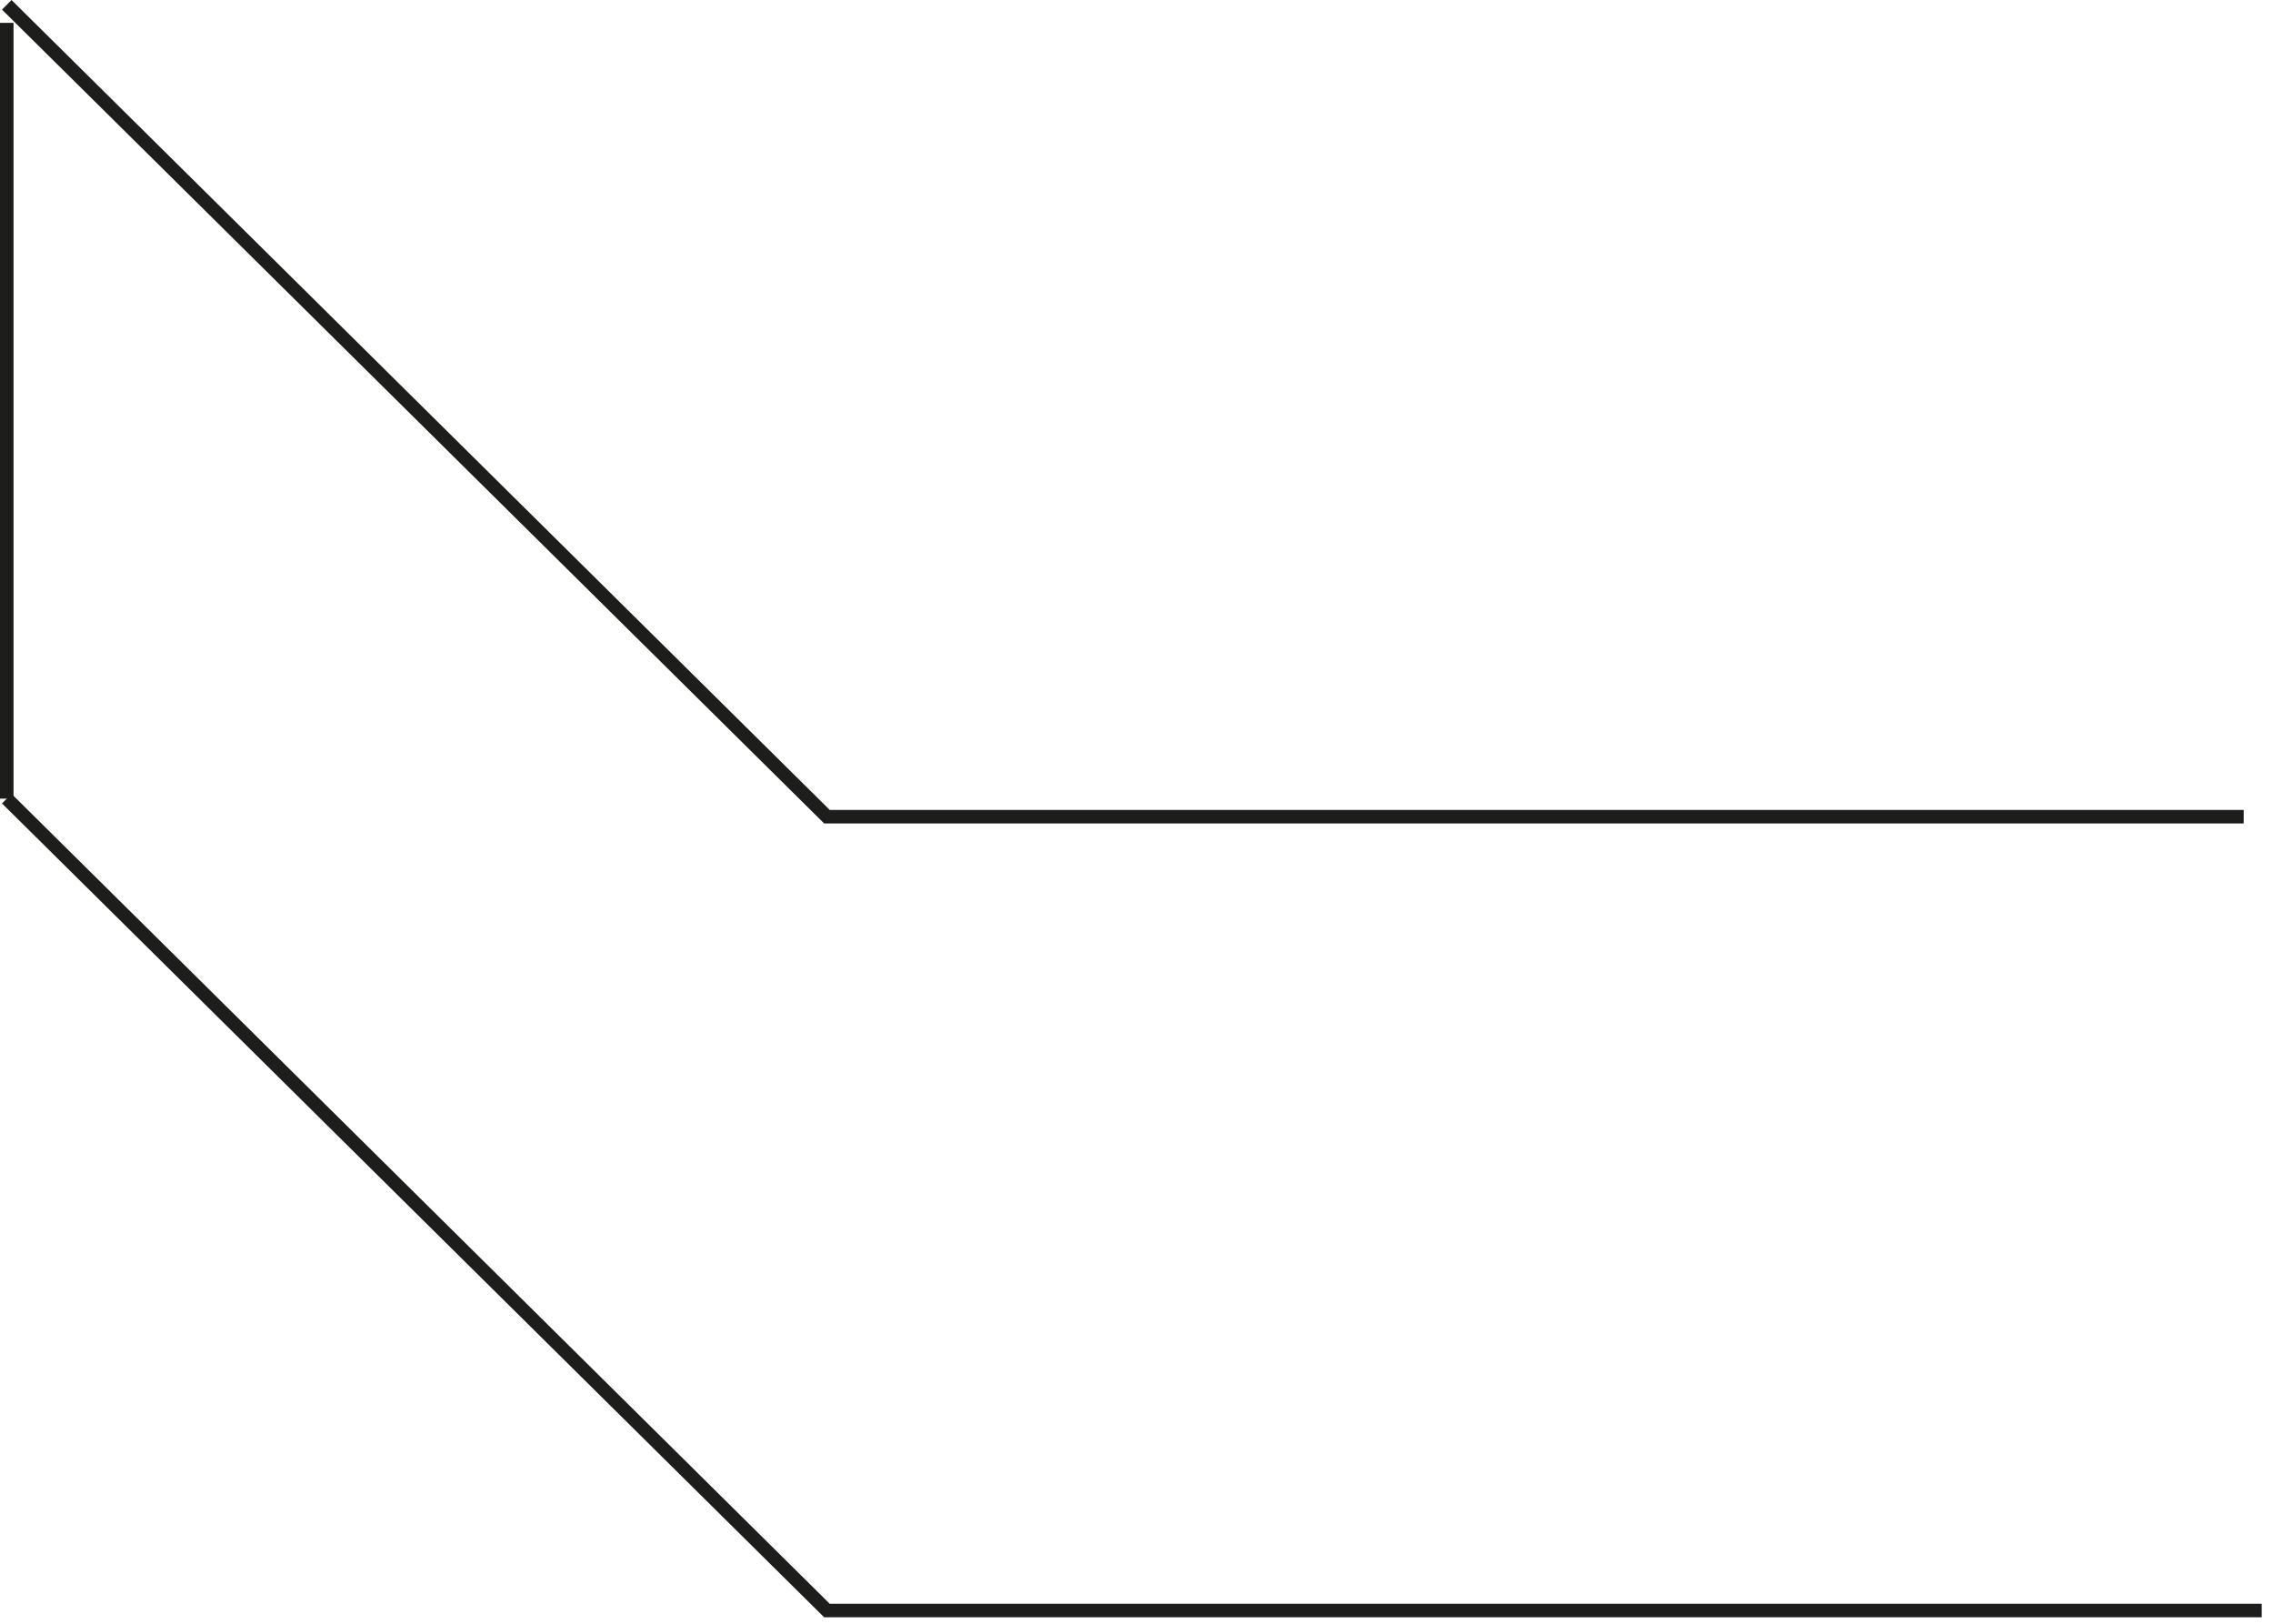 <?xml version="1.0" encoding="UTF-8"?> <svg xmlns="http://www.w3.org/2000/svg" width="126" height="90" viewBox="0 0 126 90" fill="none"><path d="M0.375 1.267L0.375 44.267" stroke="#1D1D1B" stroke-width="0.75" stroke-miterlimit="10"></path><path d="M0.375 0.267L45.84 45.267H124.375" stroke="#1D1D1B" stroke-width="0.75" stroke-miterlimit="10"></path><path d="M0.375 44.267L45.84 89.267H125.375" stroke="#1D1D1B" stroke-width="0.75" stroke-miterlimit="10"></path></svg> 